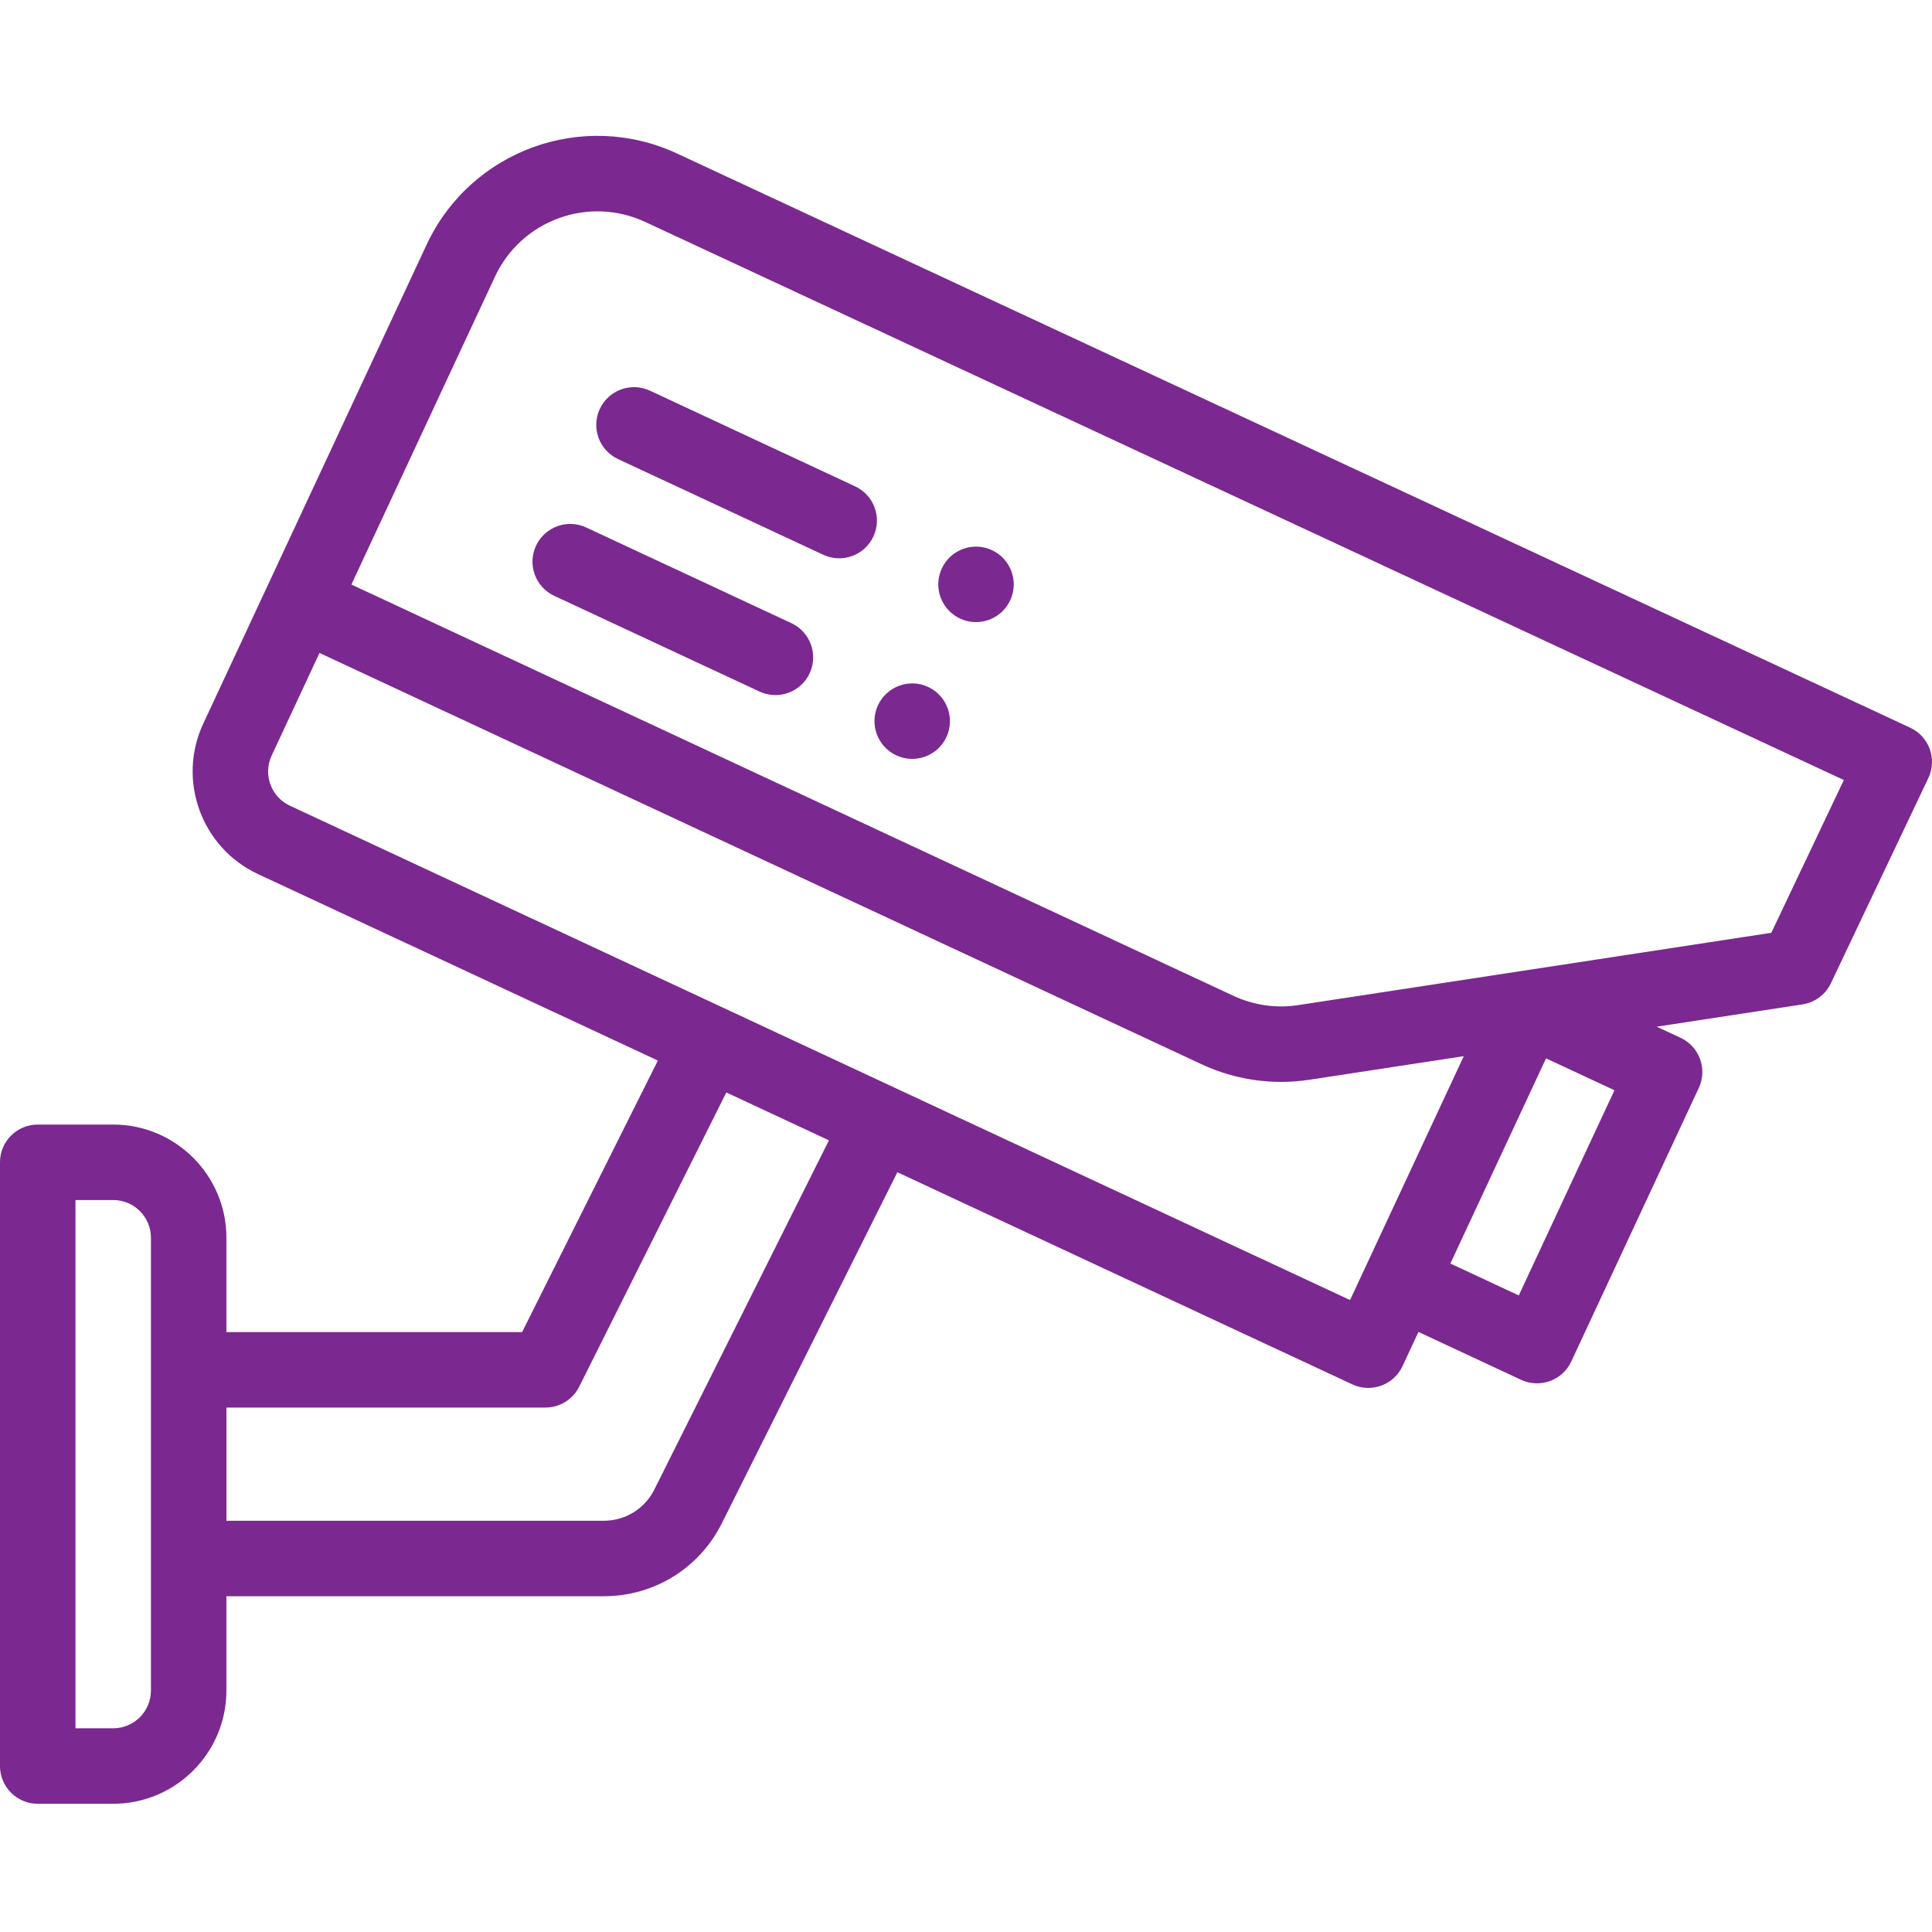 <?xml version="1.0"?>
<svg xmlns="http://www.w3.org/2000/svg" height="512px" viewBox="0 -35 511.999 511" width="512px"><g transform="matrix(-1 0 0 1 511.999 0)"><path d="m261.191 159.84c2.328 5.008 8.281 7.168 13.289 4.84 5-2.34 7.172-8.293 4.84-13.293-2.34-5.008-8.289-7.168-13.289-4.84-5.012 2.34-7.168 8.293-4.84 13.293zm0 0" data-original="#000000" class="active-path" data-old_color="#7b2890" fill="#7b2890"/><path d="m257.57 128.43c5.012-2.34 7.172-8.293 4.84-13.293-2.328-5.008-8.277-7.168-13.289-4.84-5 2.332-7.168 8.281-4.84 13.293 2.34 5 8.289 7.168 13.289 4.84zm0 0" data-original="#000000" class="active-path" data-old_color="#7b2890" fill="#7b2890"/><path d="m502 262.52h-20c-16.543 0-30 13.457-30 30v24.996h-78.367l-35.98-71.957 105.977-49.418c14.992-6.996 21.496-24.879 14.504-39.867-.234-.512-58.07-124.527-59.168-126.879-11.668-25.039-41.395-35.875-66.434-24.191l-326.75 152.141c-5.031 2.34-7.195 8.34-4.812 13.352l25.828 54.383c1.426 2.996 4.242 5.094 7.523 5.594l38.637 5.906-6.32 2.945c-5.004 2.332-7.172 8.285-4.84 13.289l33.809 72.512c2.332 5 8.285 7.172 13.293 4.836l27.195-12.684 4.223 9.062c2.336 5.016 8.293 7.168 13.289 4.84l120.582-56.227 46.504 93.012c5.965 11.938 17.961 19.352 31.309 19.352h100v25c0 16.543 13.457 30 30 30h20c5.52 0 10-4.477 10-10v-160c0-5.52-4.477-9.996-10-9.996zm-478.641-91.301 317.621-147.887c15.02-7.008 32.852-.52 39.859 14.512l38.039 81.566-233.727 108.984c-5.395 2.516-11.344 3.371-17.211 2.469-6.32-.965-53.051-8.105-59.309-9.062l-66.047-10.098zm86.148 136.59-25.355-54.383 18.133-8.449 25.355 54.375zm14.574-63.414 40.828 6.238c9.77 1.5 19.695.086 28.695-4.109l233.727-108.984 12.676 27.188c2.336 5.004.176 10.953-4.832 13.289l-280.953 131.012zm227.918 123.121c-5.719 0-10.859-3.176-13.414-8.289l-46.266-92.531 27.199-12.68 38.988 77.973c1.691 3.391 5.156 5.527 8.941 5.527h84.551v30zm140 55h-10c-5.512 0-10-4.484-10-10v-119.996c0-5.516 4.488-10 10-10h10zm0 0" data-original="#000000" class="active-path" data-old_color="#7b2890" fill="#7b2890"/><path d="m293.828 111.52 54.379-25.359c5.008-2.332 7.172-8.281 4.836-13.289-2.332-5.004-8.281-7.168-13.289-4.836l-54.379 25.359c-5.004 2.336-7.172 8.285-4.836 13.289 2.34 5.02 8.297 7.164 13.289 4.836zm0 0" data-original="#000000" class="active-path" data-old_color="#7b2890" fill="#7b2890"/><path d="m297.438 142.934c2.34 5.02 8.297 7.164 13.289 4.836l54.383-25.359c5.004-2.332 7.168-8.281 4.836-13.289-2.336-5.004-8.285-7.168-13.289-4.836l-54.383 25.359c-5.004 2.336-7.168 8.285-4.836 13.289zm0 0" data-original="#000000" class="active-path" data-old_color="#7b2890" fill="#7b2890"/></g> </svg>
